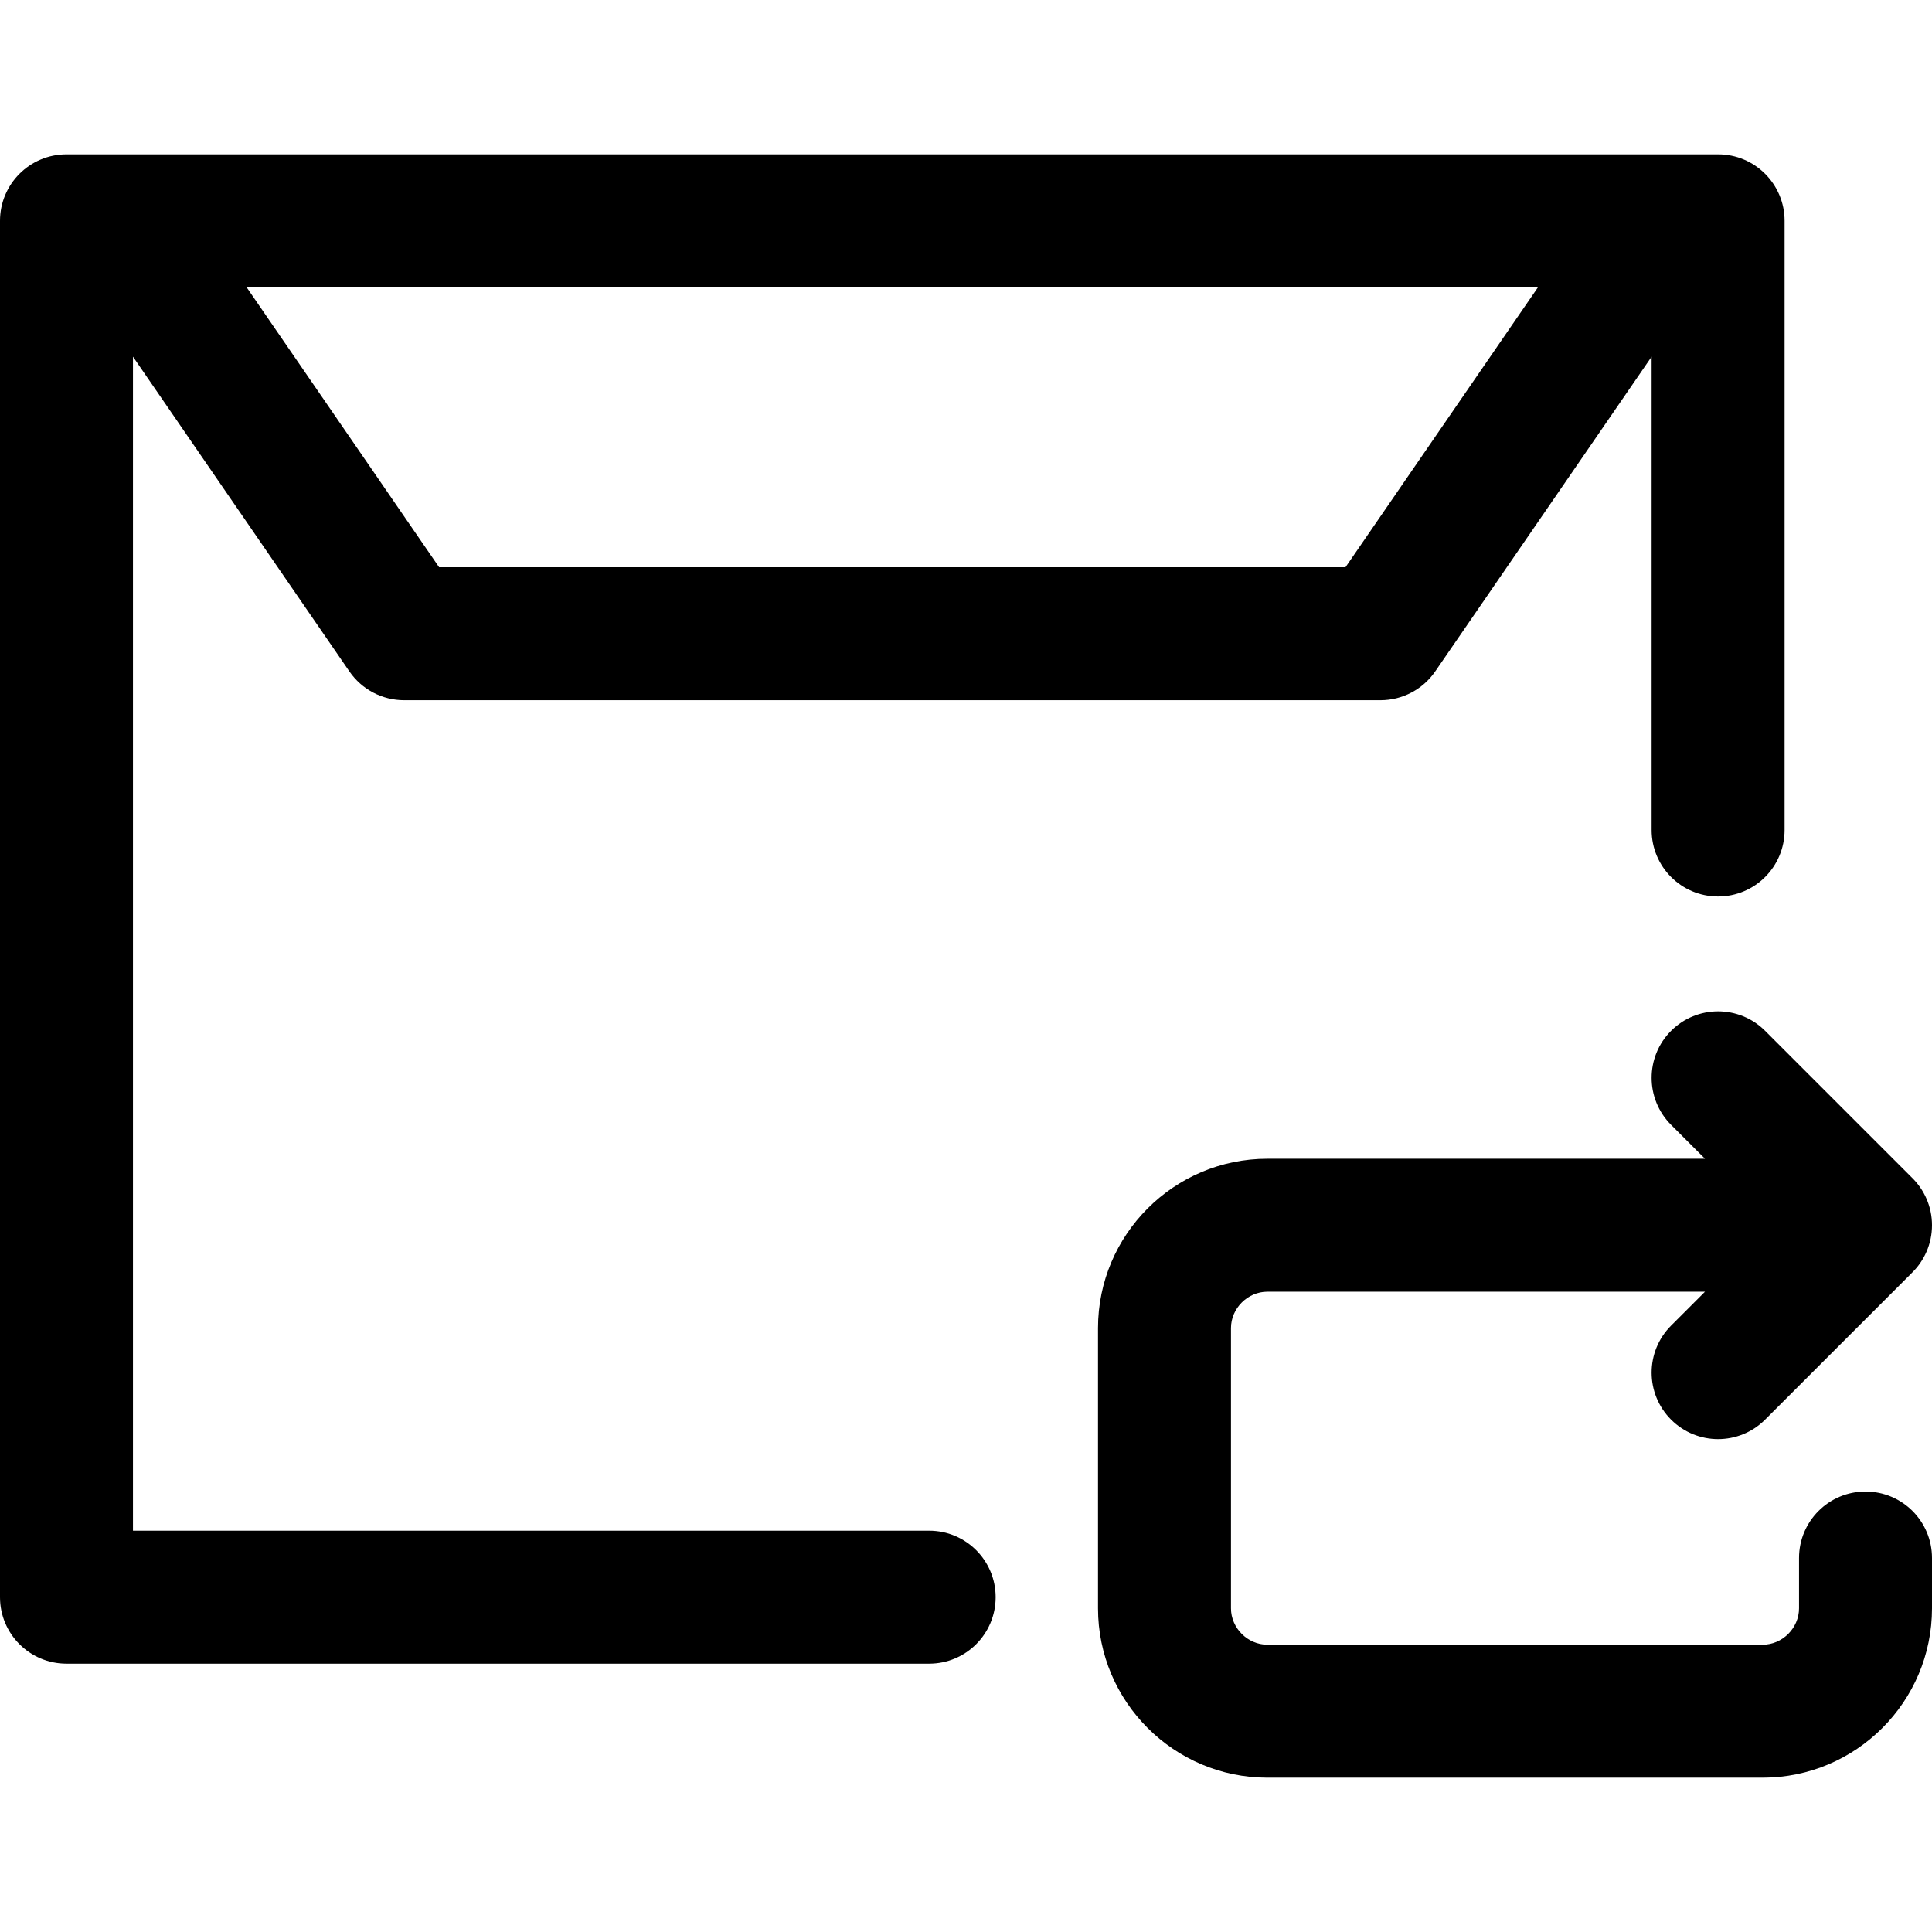 <?xml version="1.0" encoding="iso-8859-1"?>
<!-- Uploaded to: SVG Repo, www.svgrepo.com, Generator: SVG Repo Mixer Tools -->
<!DOCTYPE svg PUBLIC "-//W3C//DTD SVG 1.1//EN" "http://www.w3.org/Graphics/SVG/1.1/DTD/svg11.dtd">
<svg fill="#000000" height="800px" width="800px" version="1.1" id="Capa_1" xmlns="http://www.w3.org/2000/svg" xmlns:xlink="http://www.w3.org/1999/xlink" 
	 viewBox="0 0 319.662 319.662" xml:space="preserve">
<path id="XMLID_156_" d="M319.662,257.782v8.324c0,15.451-12.57,28.021-28.021,28.021h-81.947c-15.451,0-28.021-12.57-28.021-28.021
	v-46.363c0-15.451,12.57-28.021,28.021-28.021h72.409l-5.61-5.61c-4.296-4.295-4.296-11.26,0-15.556s11.26-4.296,15.556,0
	l24.281,24.28c2.055,1.999,3.332,4.793,3.332,7.887c0,3.094-1.277,5.889-3.333,7.888l-24.28,24.278
	c-4.295,4.295-11.261,4.295-15.556,0c-4.296-4.296-4.295-11.261,0-15.556l5.61-5.61h-72.409c-3.264,0-6.021,2.757-6.021,6.021
	v46.363c0,3.264,2.757,6.021,6.021,6.021h81.947c3.264,0,6.021-2.757,6.021-6.021v-8.324c0-6.075,4.925-11,11-11
	S319.662,251.706,319.662,257.782z M164.738,264.265c0,6.075-4.925,11-11,11H11c-6.075,0-11-4.925-11-11V36.537
	c0-6.075,4.925-11,11-11h8.733c0.102-0.001,0.203-0.001,0.305,0h255.195c0.101-0.001,0.203-0.001,0.304,0h8.735
	c6.075,0,11,4.925,11,11v100.795c0,6.075-4.925,11-11,11s-11-4.925-11-11v-78.32l-35.804,52.076
	c-2.052,2.985-5.442,4.768-9.064,4.768H66.871c-3.622,0-7.012-1.783-9.064-4.768L22,59.012v194.253h131.738
	C159.813,253.265,164.738,258.189,164.738,264.265z M40.809,47.537l31.848,46.319h149.962l31.846-46.319H40.809z"/>
</svg>
